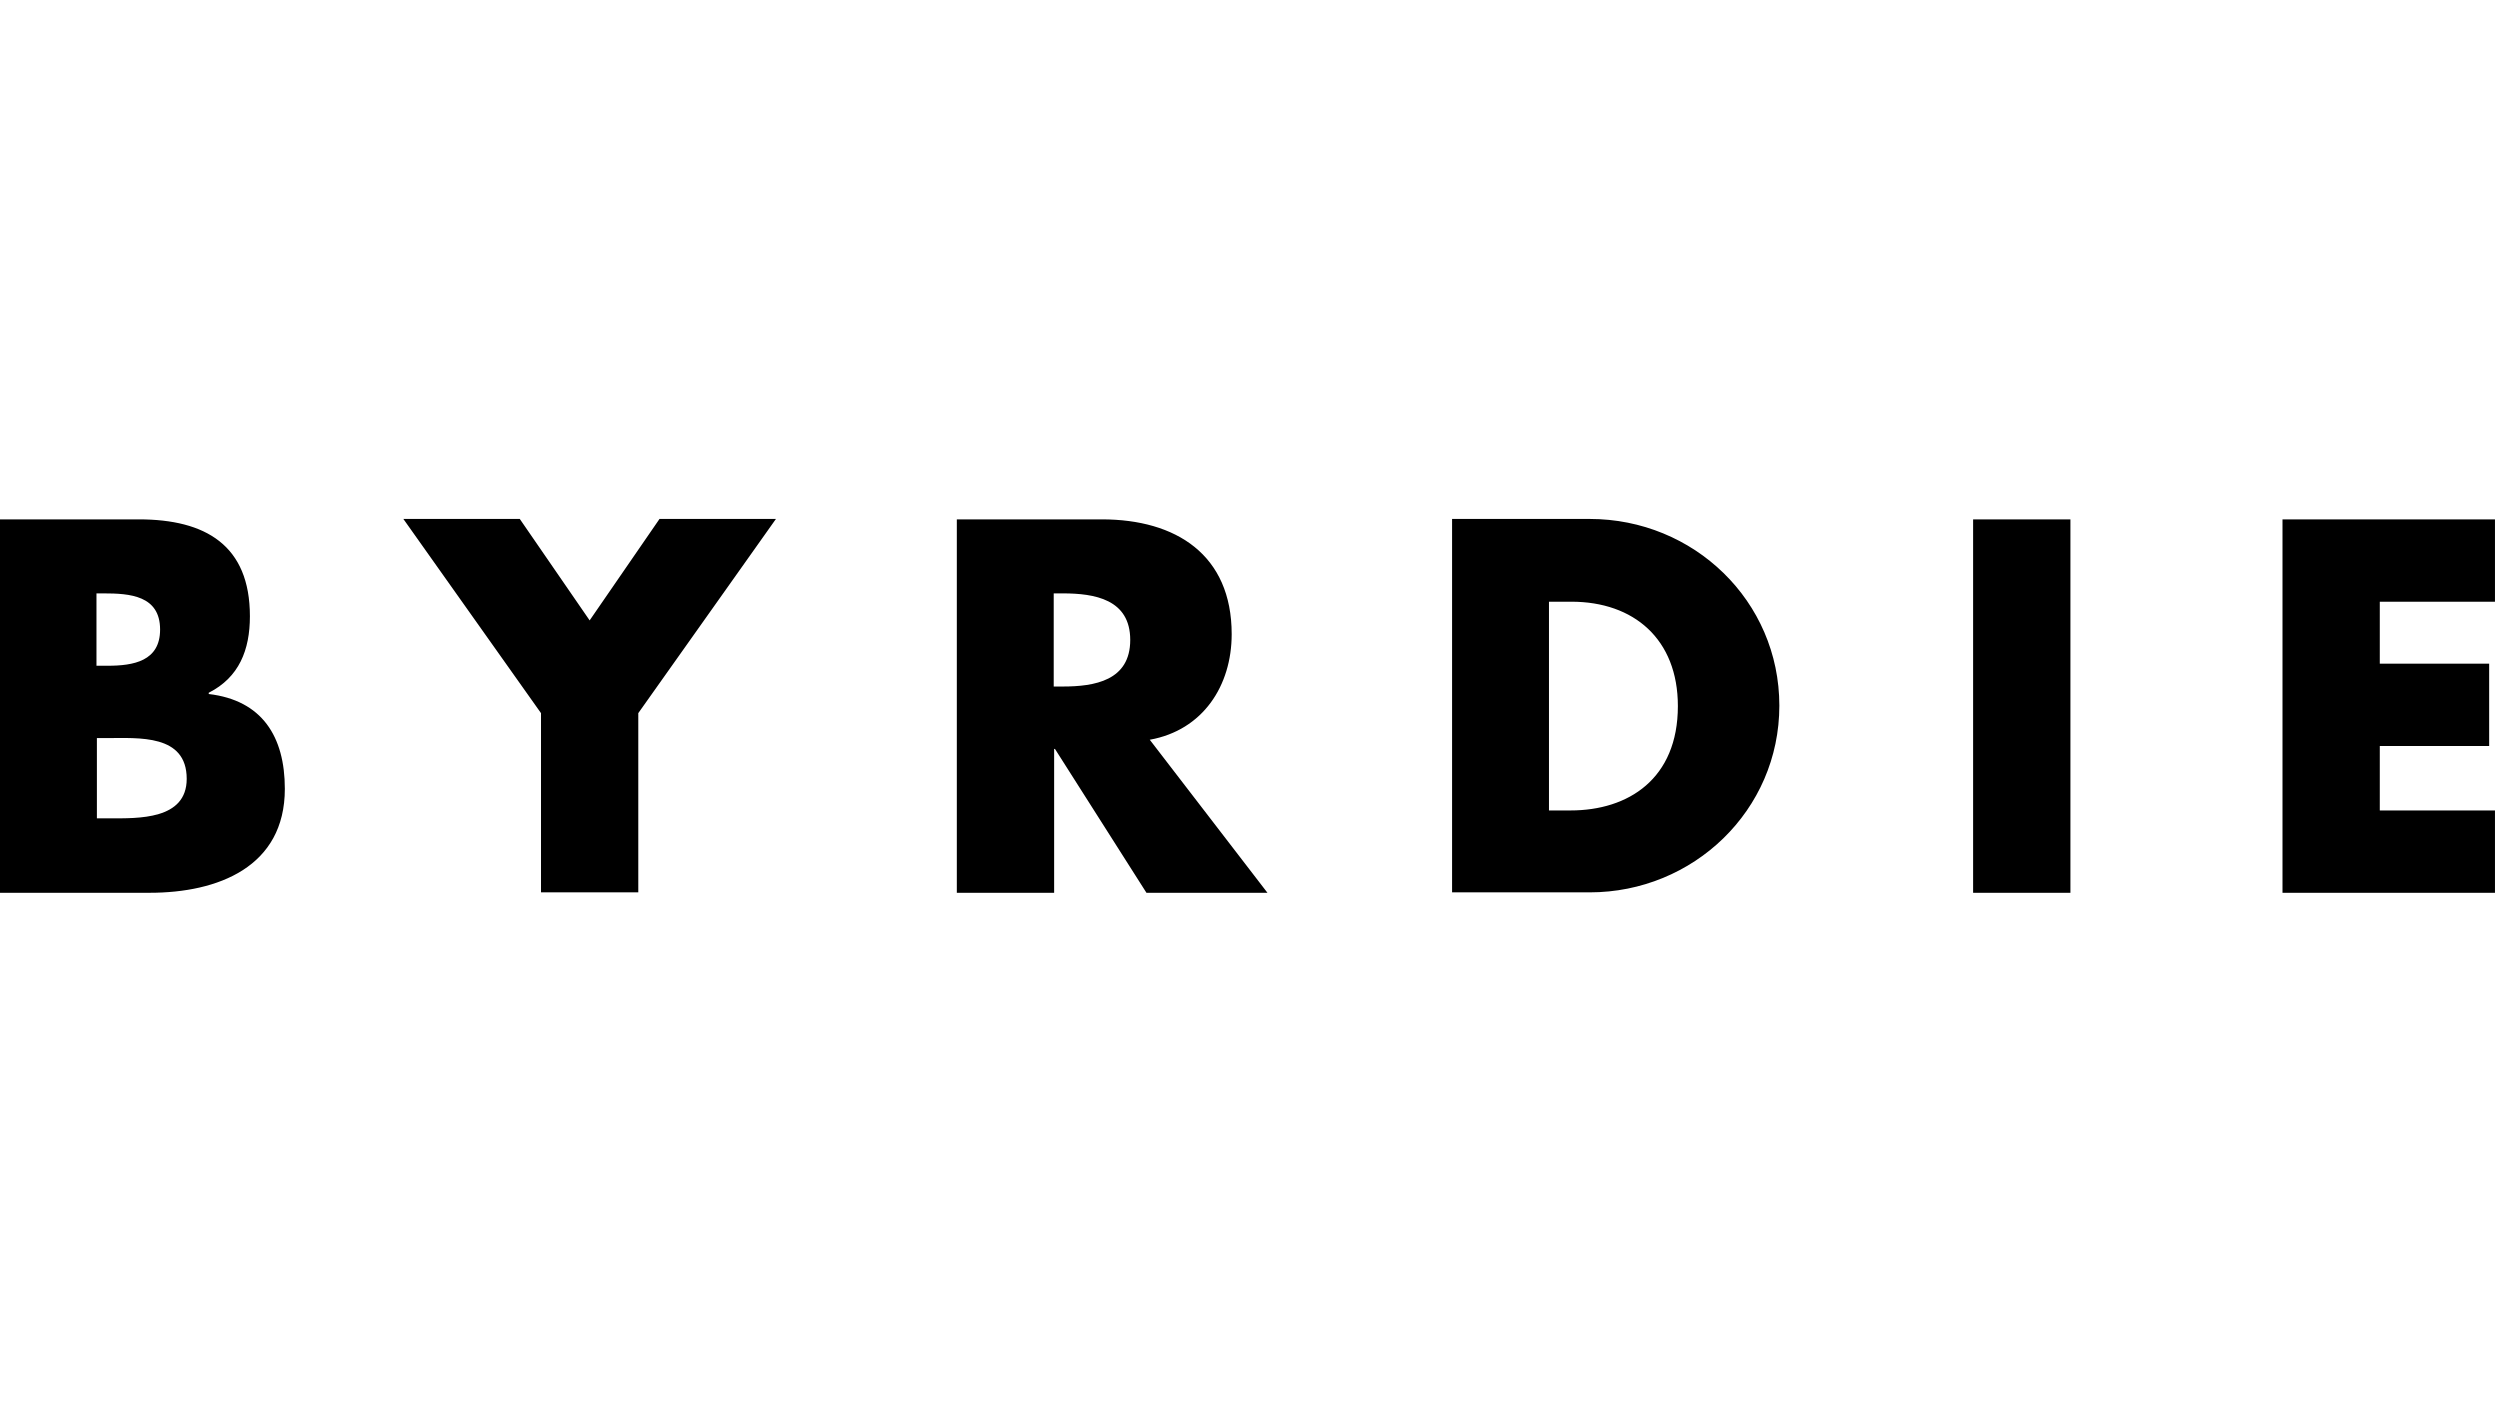 <svg width="107" height="61" viewBox="0 0 107 61" fill="none" xmlns="http://www.w3.org/2000/svg">
<path d="M0 38.211V22.229H5.944C8.792 22.229 10.696 23.332 10.696 26.376C10.696 27.817 10.234 28.992 8.934 29.65V29.704C11.213 29.971 12.191 31.519 12.191 33.762C12.191 37.108 9.326 38.211 6.407 38.211H0ZM4.147 28.494H4.61C5.713 28.494 6.852 28.298 6.852 26.945C6.852 25.486 5.553 25.397 4.432 25.397H4.129V28.494H4.147ZM4.147 35.025H4.681C5.909 35.025 7.991 35.096 7.991 33.334C7.991 31.412 5.927 31.59 4.574 31.59H4.147V35.025ZM17.264 22.211H22.247L25.237 26.553L28.227 22.211H33.21L27.319 30.522V38.193H23.155V30.522L17.264 22.211ZM54.247 38.211H49.068L45.152 32.053H45.117V38.211H40.952V22.229H47.163C50.331 22.229 52.716 23.741 52.716 27.141C52.716 29.348 51.488 31.252 49.21 31.661L54.247 38.211ZM45.099 29.383H45.49C46.843 29.383 48.374 29.134 48.374 27.39C48.374 25.646 46.843 25.397 45.49 25.397H45.099V29.383ZM62.149 22.211H68.04C72.489 22.211 76.156 25.717 76.156 30.202C76.156 34.687 72.472 38.193 68.04 38.193H62.149V22.211ZM66.296 34.687H67.221C69.695 34.687 71.813 33.334 71.813 30.22C71.813 27.354 69.927 25.753 67.257 25.753H66.296V34.687ZM88.614 38.211H84.449V22.229H88.614V38.211ZM101.855 25.735V28.404H106.536V31.928H101.855V34.687H106.785V38.211H97.691V22.229H106.785V25.753H101.855V25.735Z" fill="black"></path>
</svg>
